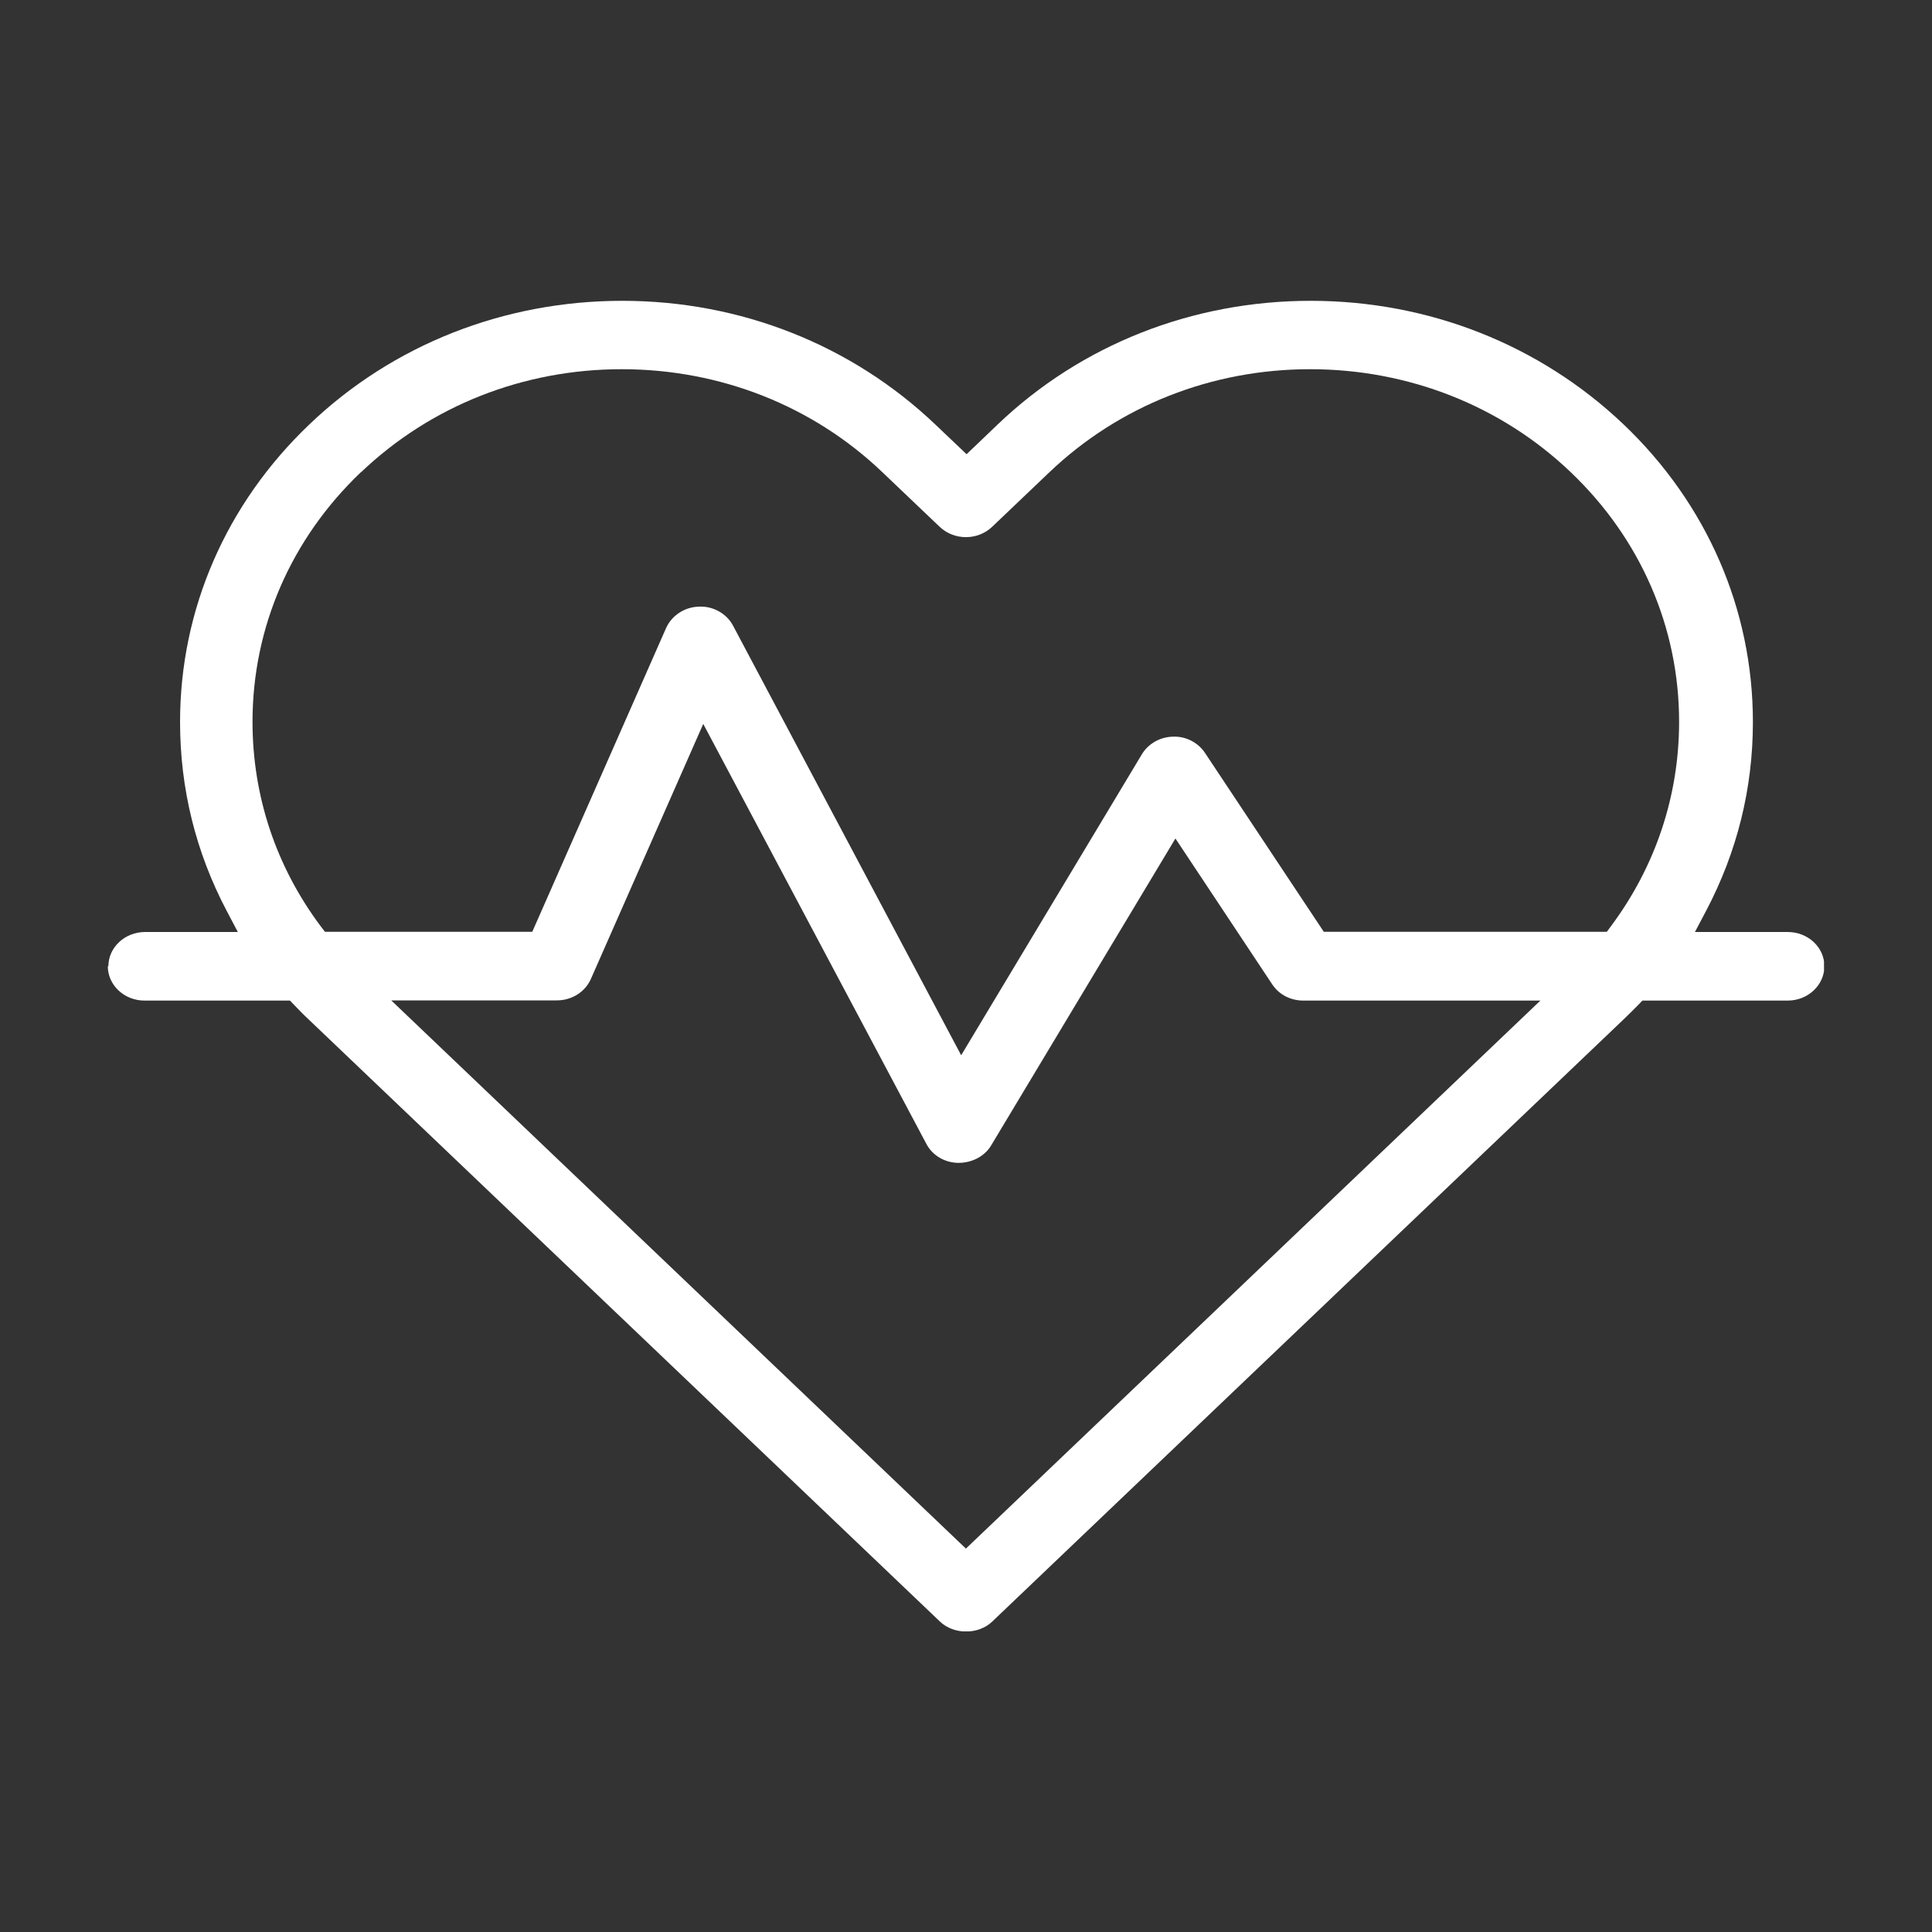 <?xml version="1.0" encoding="UTF-8"?><svg id="Layer_1" xmlns="http://www.w3.org/2000/svg" xmlns:xlink="http://www.w3.org/1999/xlink" viewBox="0 0 100 100"><rect x="0" y="0" width="100" height="100" fill="#333333" stroke="none"/><defs><style>.cls-1{fill:none;}.cls-2{clip-path:url(#clippath);}.cls-3{fill:#fff;}</style><clipPath id="clippath"><rect class="cls-1" x="5.58" y="15.56" width="88.83" height="68.88"/></clipPath></defs><g class="cls-2"><path class="cls-3" d="m18.69,24.44c3.61-3.44,8.4-5.33,13.49-5.33s9.89,1.89,13.49,5.33l2.97,2.83c.75.71,1.96.71,2.71,0l2.97-2.83c3.61-3.44,8.4-5.33,13.49-5.33s9.89,1.89,13.49,5.33c3.62,3.45,5.61,8.04,5.61,12.92,0,3.83-1.22,7.48-3.52,10.57l-.22.3h-14.65l-6.15-9.26c-.35-.53-.99-.87-1.65-.84-.67.01-1.28.36-1.61.9l-9.36,15.59-11.81-22.24c-.33-.62-1.03-1.02-1.77-.98-.74.02-1.4.46-1.69,1.1l-6.93,15.73h-10.73l-.23-.3c-2.31-3.09-3.52-6.74-3.52-10.57,0-4.88,1.99-9.47,5.61-12.92m31.31,55.71l-29.74-28.37h8.57c.77,0,1.46-.43,1.76-1.1l5.82-13.21,11.55,21.74c.31.59.94.97,1.65.98h0c.73,0,1.37-.35,1.7-.9l9.54-15.89,5.01,7.55c.35.53.95.84,1.61.84h12.27l-29.74,28.37ZM5.58,50.01c0,.98.85,1.78,1.9,1.78h7.53l.22.23c.24.25.49.51.75.75l32.67,31.16c.72.69,1.99.69,2.71,0l32.67-31.16c.26-.25.51-.5.76-.75l.22-.23h7.52c1.05,0,1.9-.8,1.9-1.78s-.85-1.77-1.9-1.77h-4.8l.58-1.1c1.6-3.04,2.42-6.32,2.42-9.77,0-5.82-2.38-11.29-6.69-15.4-4.33-4.12-10.08-6.4-16.2-6.4s-11.88,2.27-16.2,6.4l-1.61,1.54-1.62-1.54c-4.33-4.12-10.08-6.4-16.2-6.4s-11.88,2.27-16.2,6.4c-4.32,4.12-6.69,9.59-6.69,15.4,0,3.45.81,6.73,2.41,9.77l.58,1.1h-4.8c-1.05,0-1.9.8-1.9,1.77"/></g></svg>